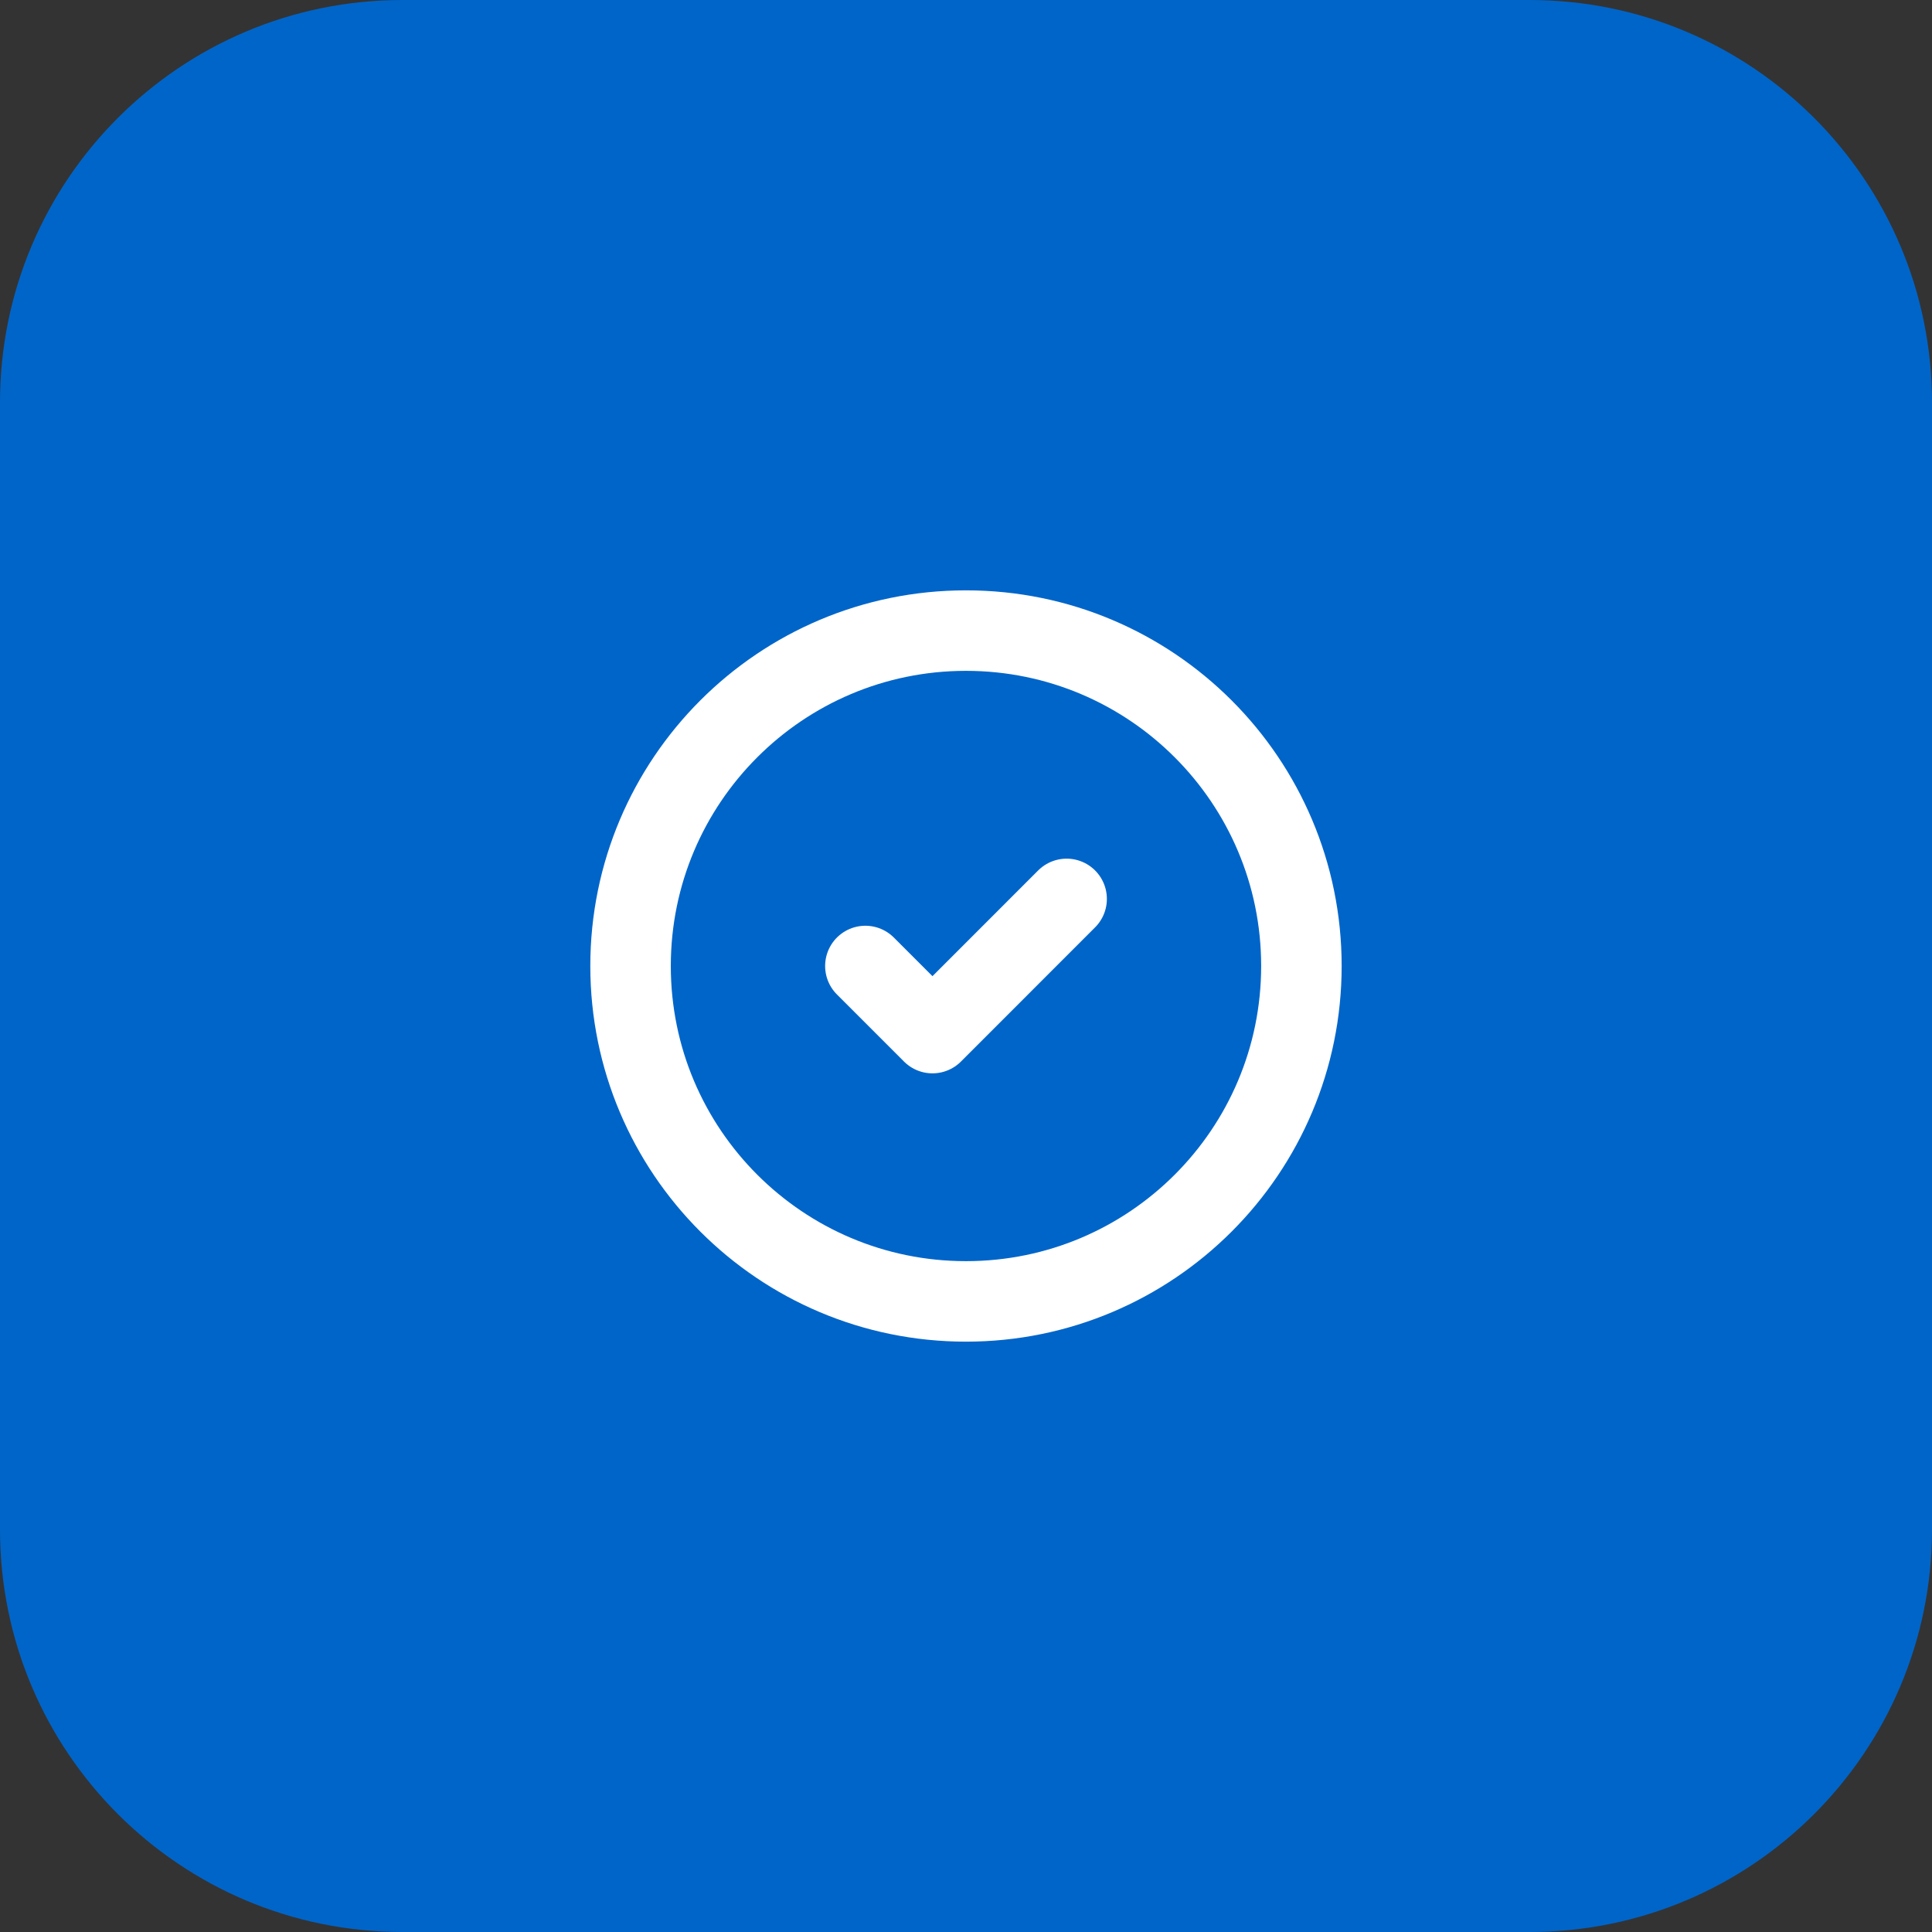 <svg width="48" height="48" viewBox="0 0 48 48" fill="none" xmlns="http://www.w3.org/2000/svg">
<rect x="0" y="0" width="48" height="48" fill="#333333" stroke="none"/>
<path d="M0 10C0 4.477 4.477 0 10 0H38C43.523 0 48 4.477 48 10V38C48 43.523 43.523 48 38 48H10C4.477 48 0 43.523 0 38V10Z" fill="#0065C9"/>
<g clip-path="url(#clip0_1_983)">
<path d="M23.999 32.333C28.602 32.333 32.333 28.602 32.333 24C32.333 19.398 28.602 15.667 23.999 15.667C19.397 15.667 15.666 19.398 15.666 24C15.666 28.602 19.397 32.333 23.999 32.333Z" stroke="white" stroke-width="2" stroke-linecap="round" stroke-linejoin="round"/>
<path d="M21.5 24L23.167 25.667L26.5 22.333" stroke="white" stroke-width="2" stroke-linecap="round" stroke-linejoin="round"/>
</g>
<defs>
<clipPath id="clip0_1_983">
<rect width="20" height="20" fill="white" transform="translate(14 14)"/>
</clipPath>
</defs>
</svg>
